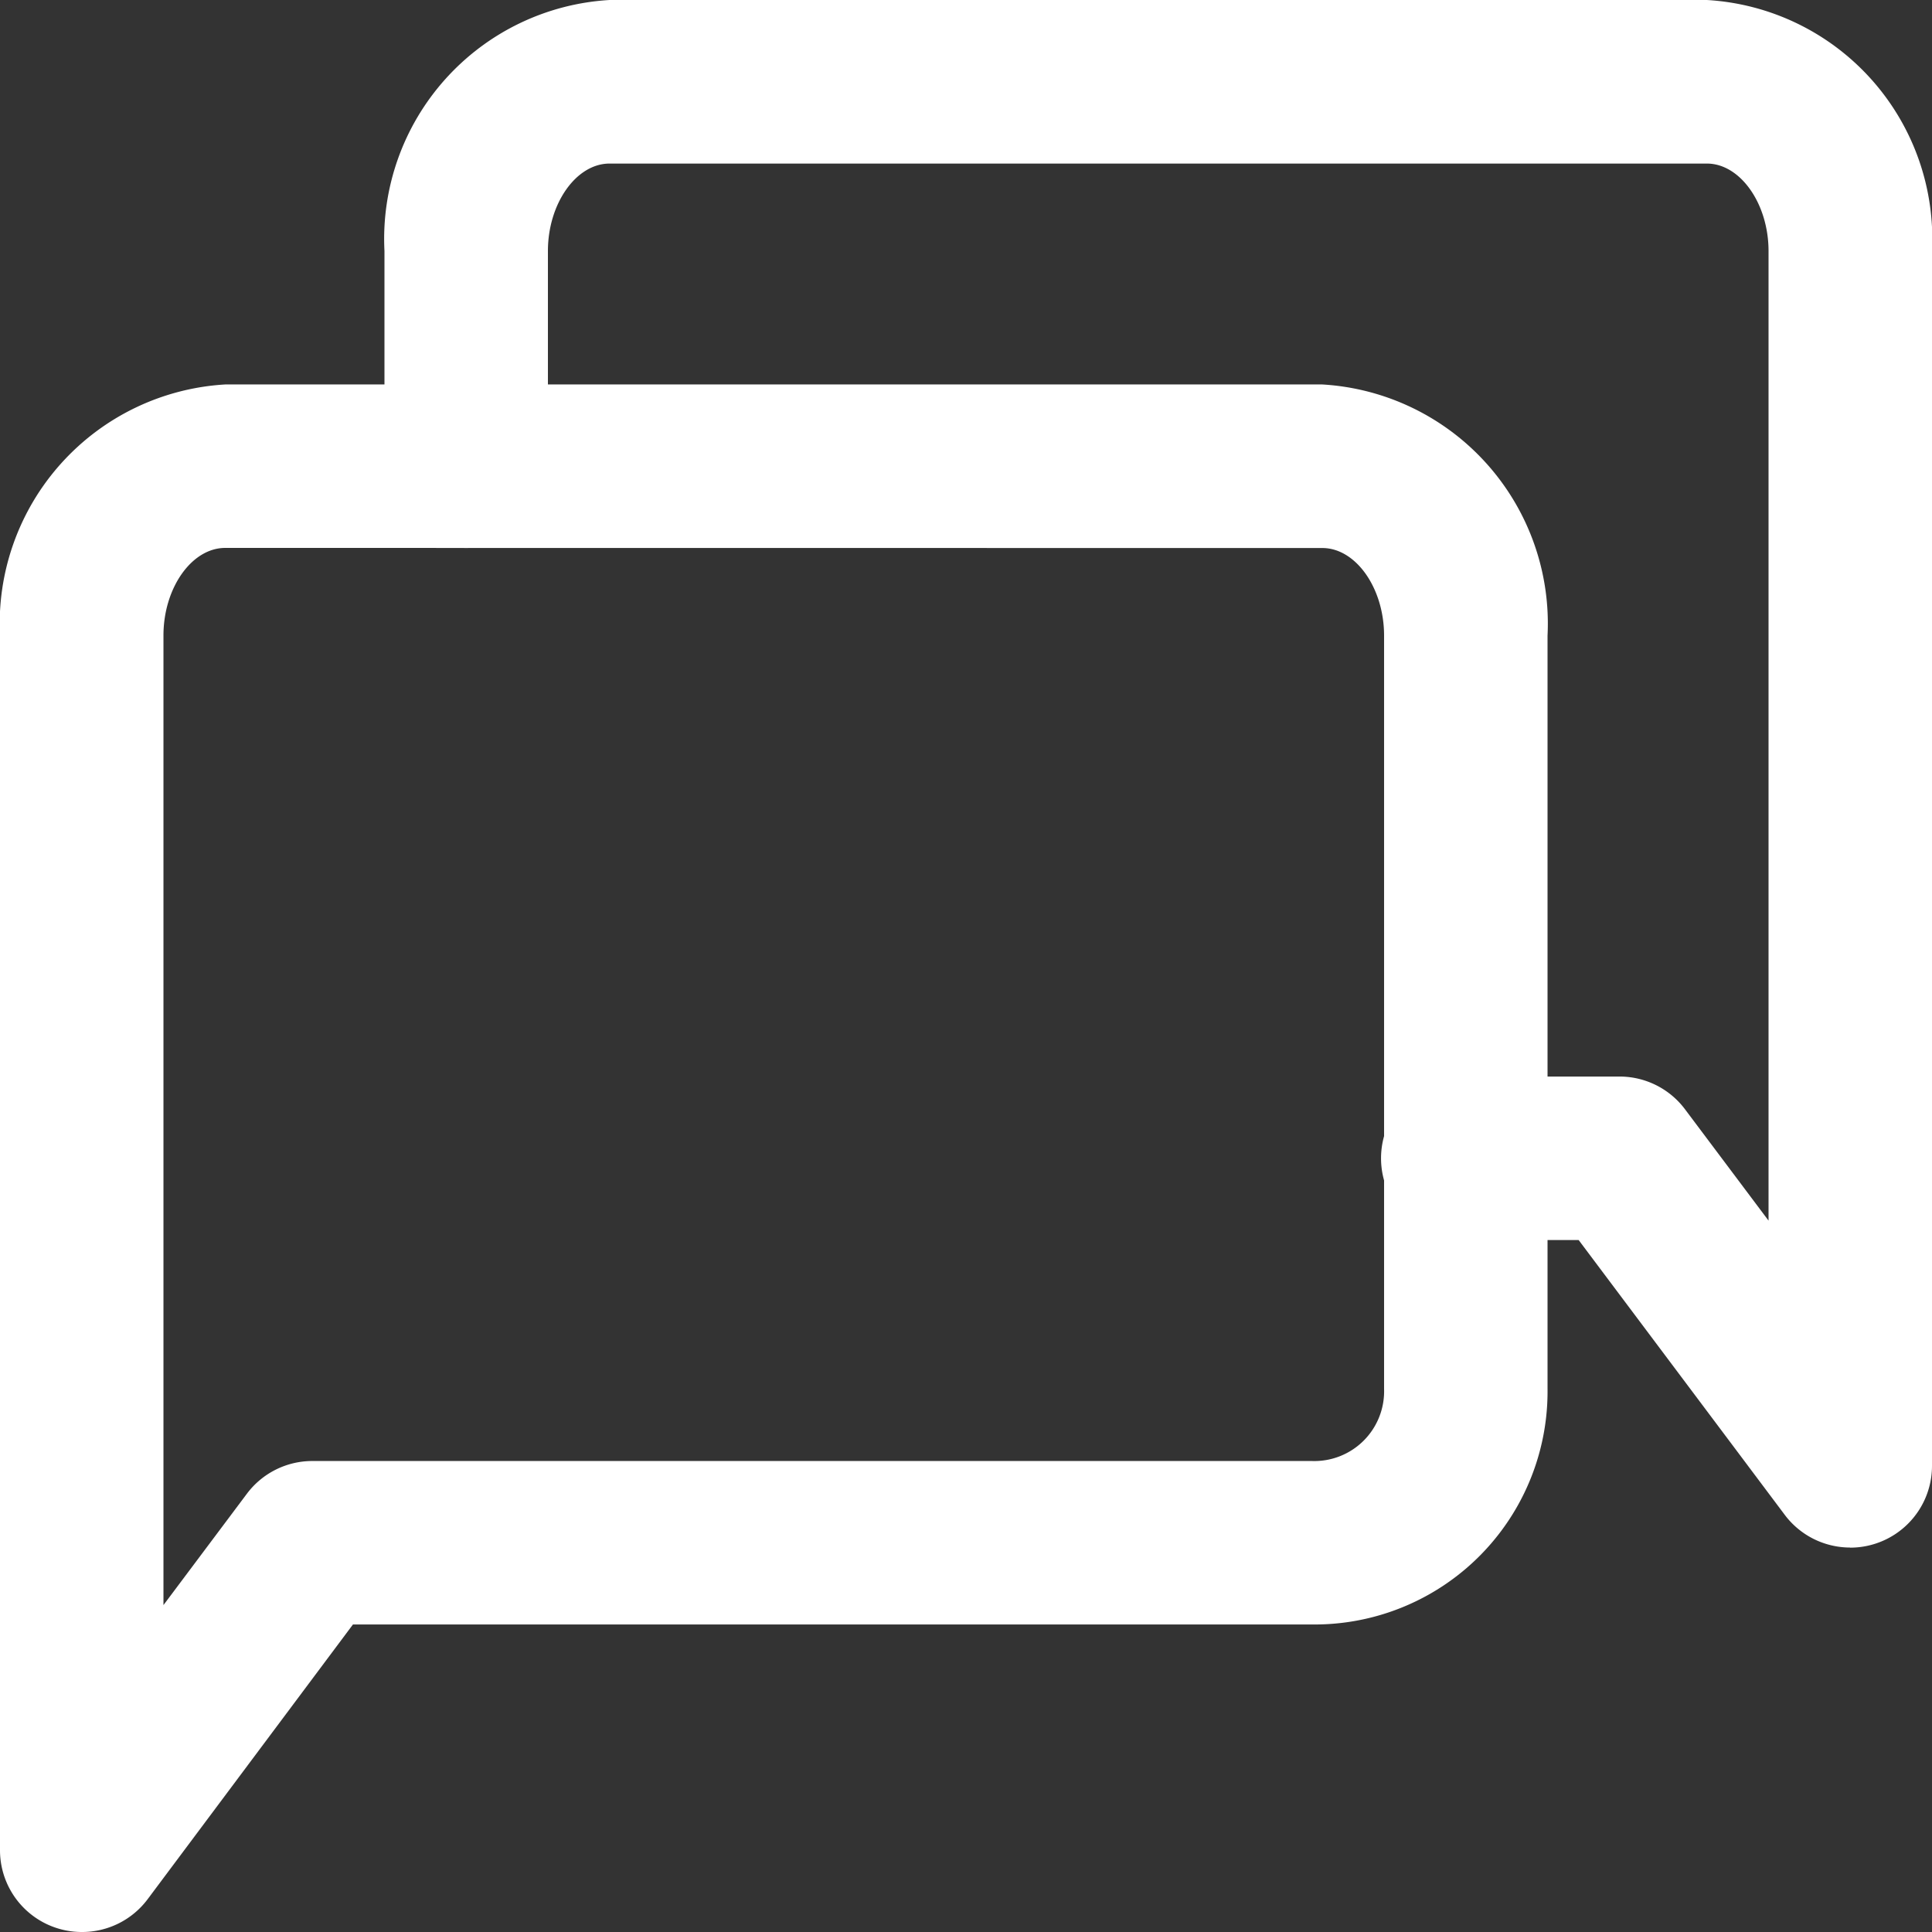 <svg id="グループ_75" data-name="グループ 75" xmlns="http://www.w3.org/2000/svg" xmlns:xlink="http://www.w3.org/1999/xlink" width="18.332" height="18.332" viewBox="0 0 18.332 18.332">
  <rect x="0" y="0" width="18.332" height="18.332" fill="#333333" stroke="none"/>
  <defs>
    <clipPath id="clip-path">
      <rect id="長方形_77" data-name="長方形 77" width="18.332" height="18.332" fill="#fff"/>
    </clipPath>
  </defs>
  <g id="グループ_74" data-name="グループ 74" clip-path="url(#clip-path)">
    <path id="パス_90" data-name="パス 90" d="M.776,24.684A.776.776,0,0,1,0,23.909V12.383A2.273,2.273,0,0,1,2.137,10H12.547a2.273,2.273,0,0,1,2.137,2.383v7.148a2.211,2.211,0,0,1-2.235,2.235h-9.1L1.4,24.374a.776.776,0,0,1-.621.31M2.137,11.551c-.318,0-.586.38-.586.831v9.2l.792-1.057a.776.776,0,0,1,.621-.31h9.485a.662.662,0,0,0,.684-.684V12.383c0-.451-.268-.831-.586-.831Z" transform="translate(0 -6.352)" fill="#fff"/>
    <path id="パス_91" data-name="パス 91" d="M23.908,14.684a.776.776,0,0,1-.621-.31l-1.956-2.608H20.26a.776.776,0,1,1,0-1.551h1.459a.776.776,0,0,1,.621.31l.793,1.057v-9.2c0-.449-.268-.83-.585-.83H12.136c-.317,0-.585.38-.585.83V4.424a.775.775,0,1,1-1.551,0V2.381A2.271,2.271,0,0,1,12.136,0H22.548a2.271,2.271,0,0,1,2.136,2.381V13.909a.776.776,0,0,1-.776.776" transform="translate(-6.352)" fill="#fff"/>
  </g>
</svg>
